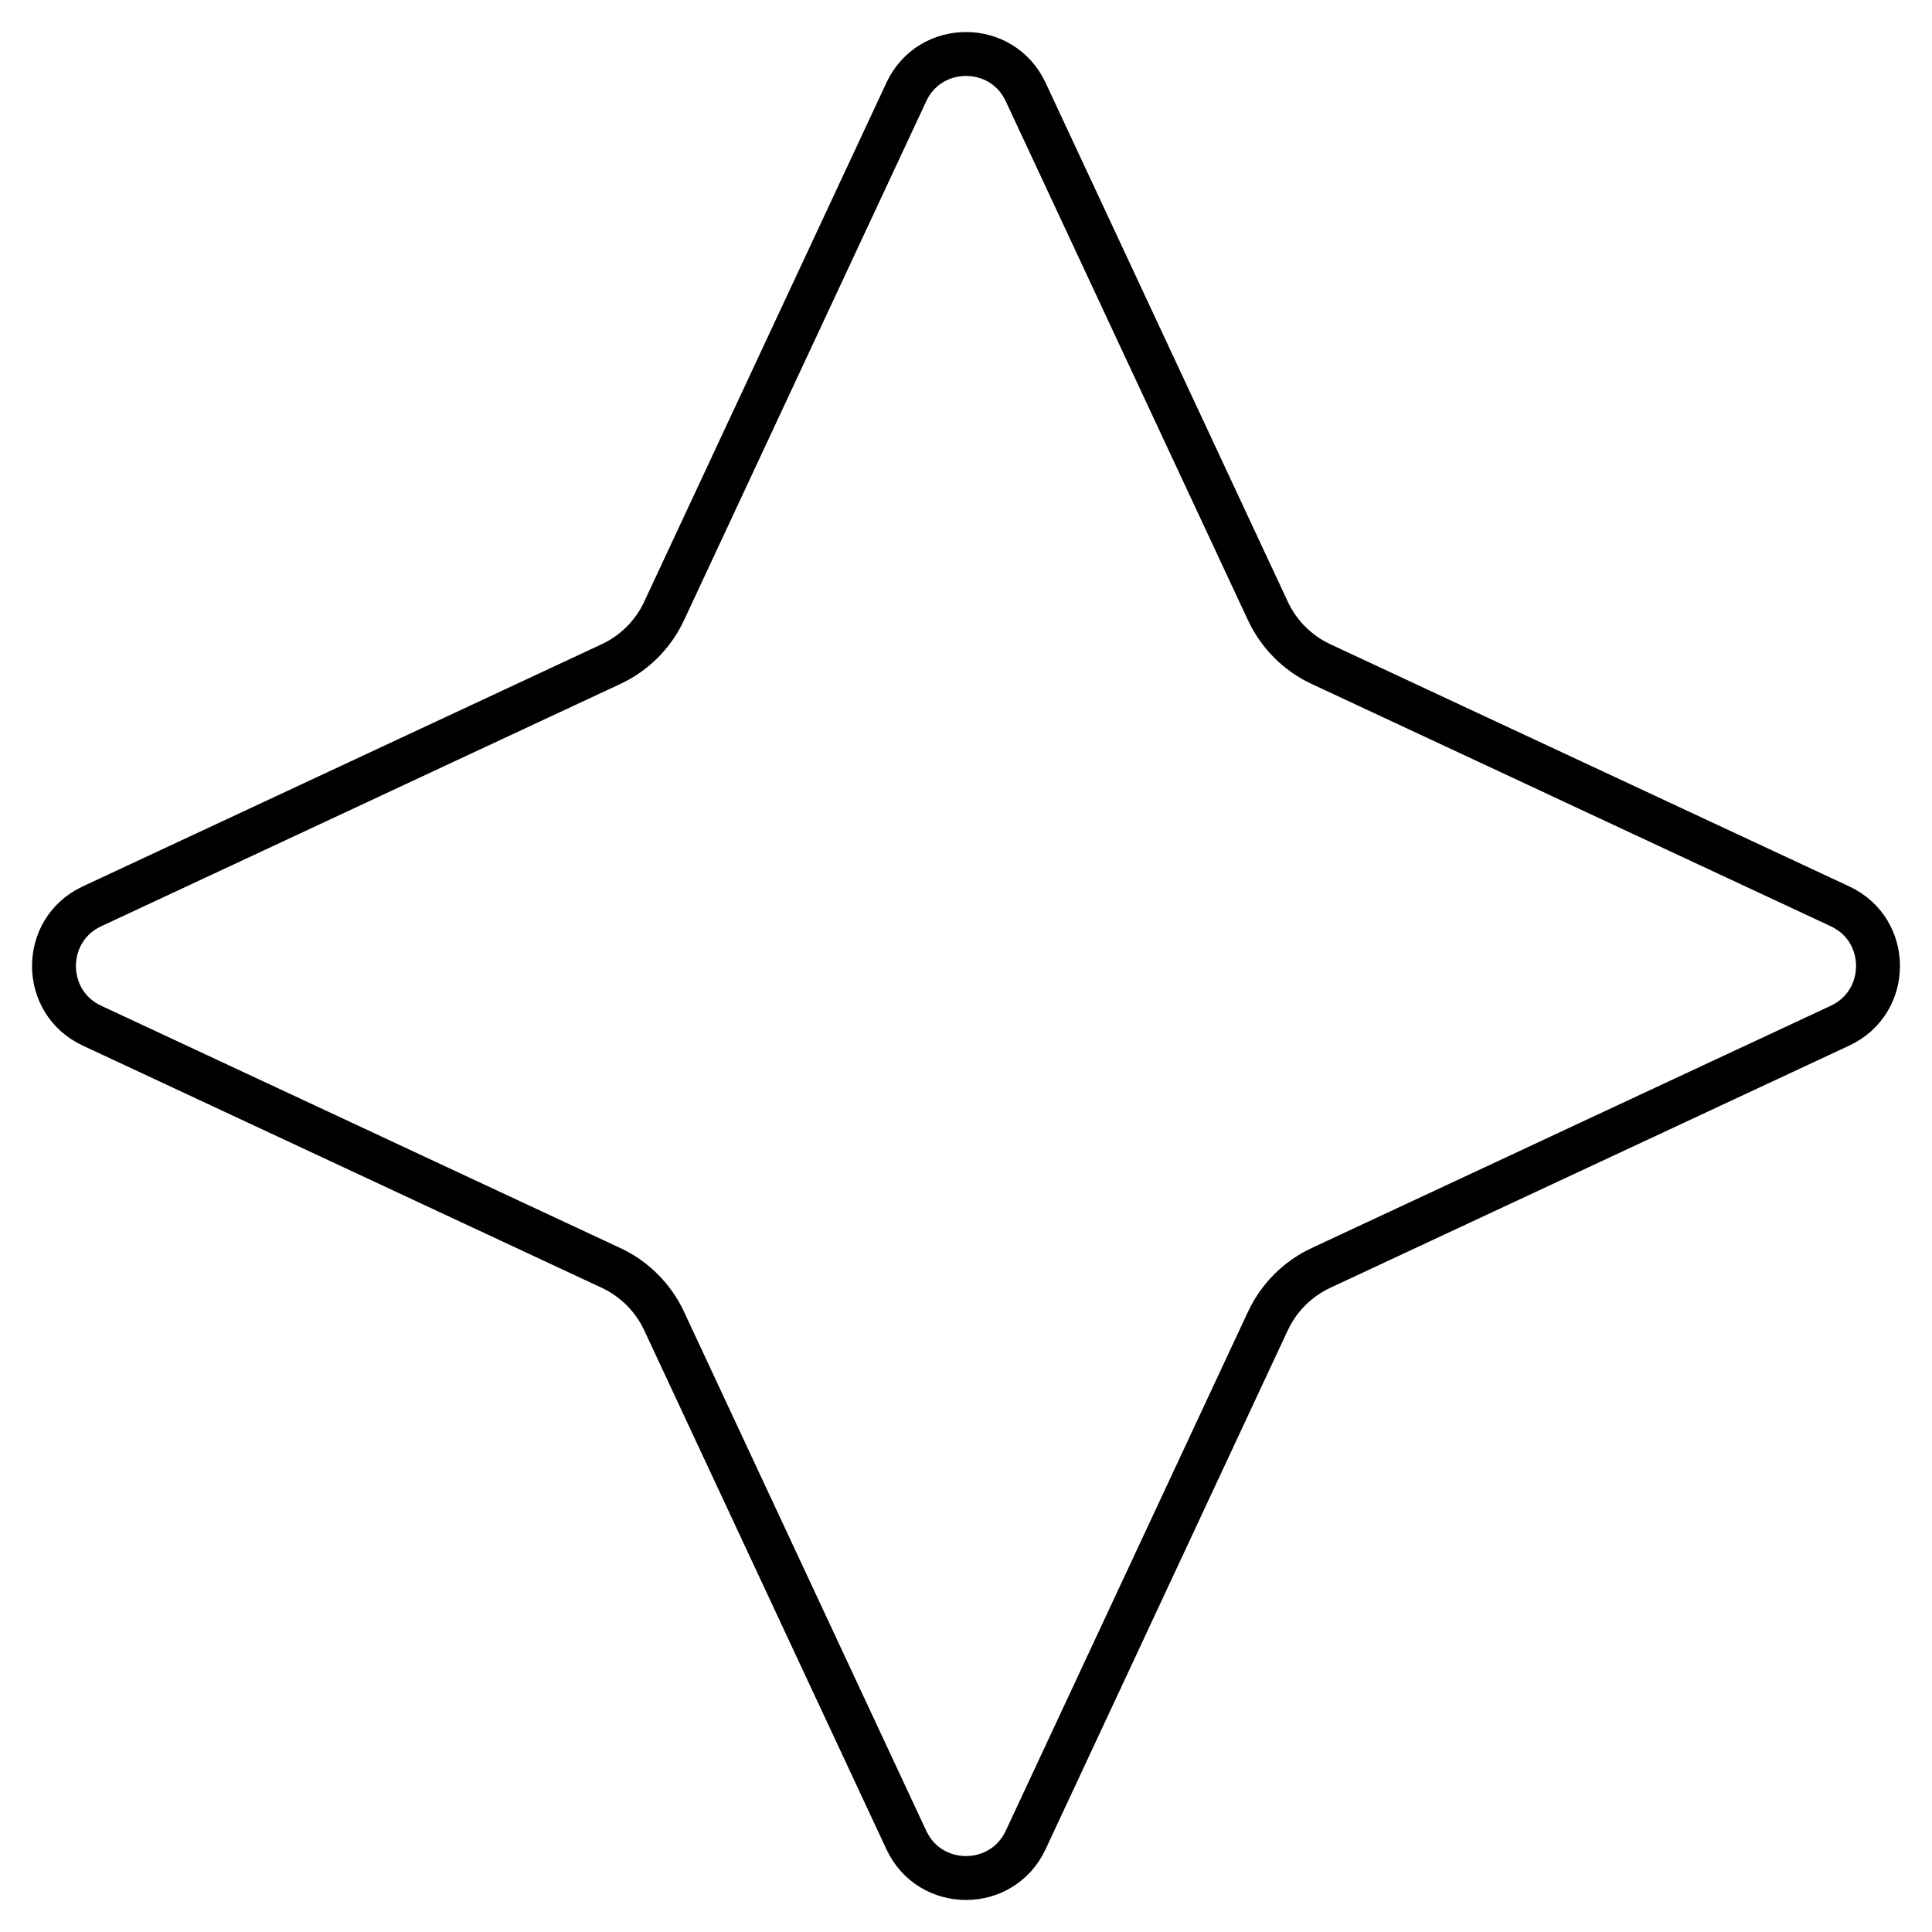 <svg width="44" height="44" viewBox="0 0 44 44" fill="none" xmlns="http://www.w3.org/2000/svg">
<path d="M23.359 2.095L28.876 13.916C29.125 14.448 29.552 14.876 30.084 15.124L41.905 20.641C43.059 21.179 43.059 22.821 41.905 23.359L30.084 28.876C29.552 29.125 29.125 29.552 28.876 30.084L23.359 41.905C22.821 43.059 21.179 43.059 20.641 41.905L15.124 30.084C14.876 29.552 14.448 29.125 13.916 28.876L2.095 23.359C0.941 22.821 0.941 21.179 2.095 20.641L13.916 15.124C14.448 14.876 14.876 14.448 15.124 13.916L20.641 2.095C21.179 0.941 22.821 0.941 23.359 2.095Z" stroke="black"/>
</svg>
